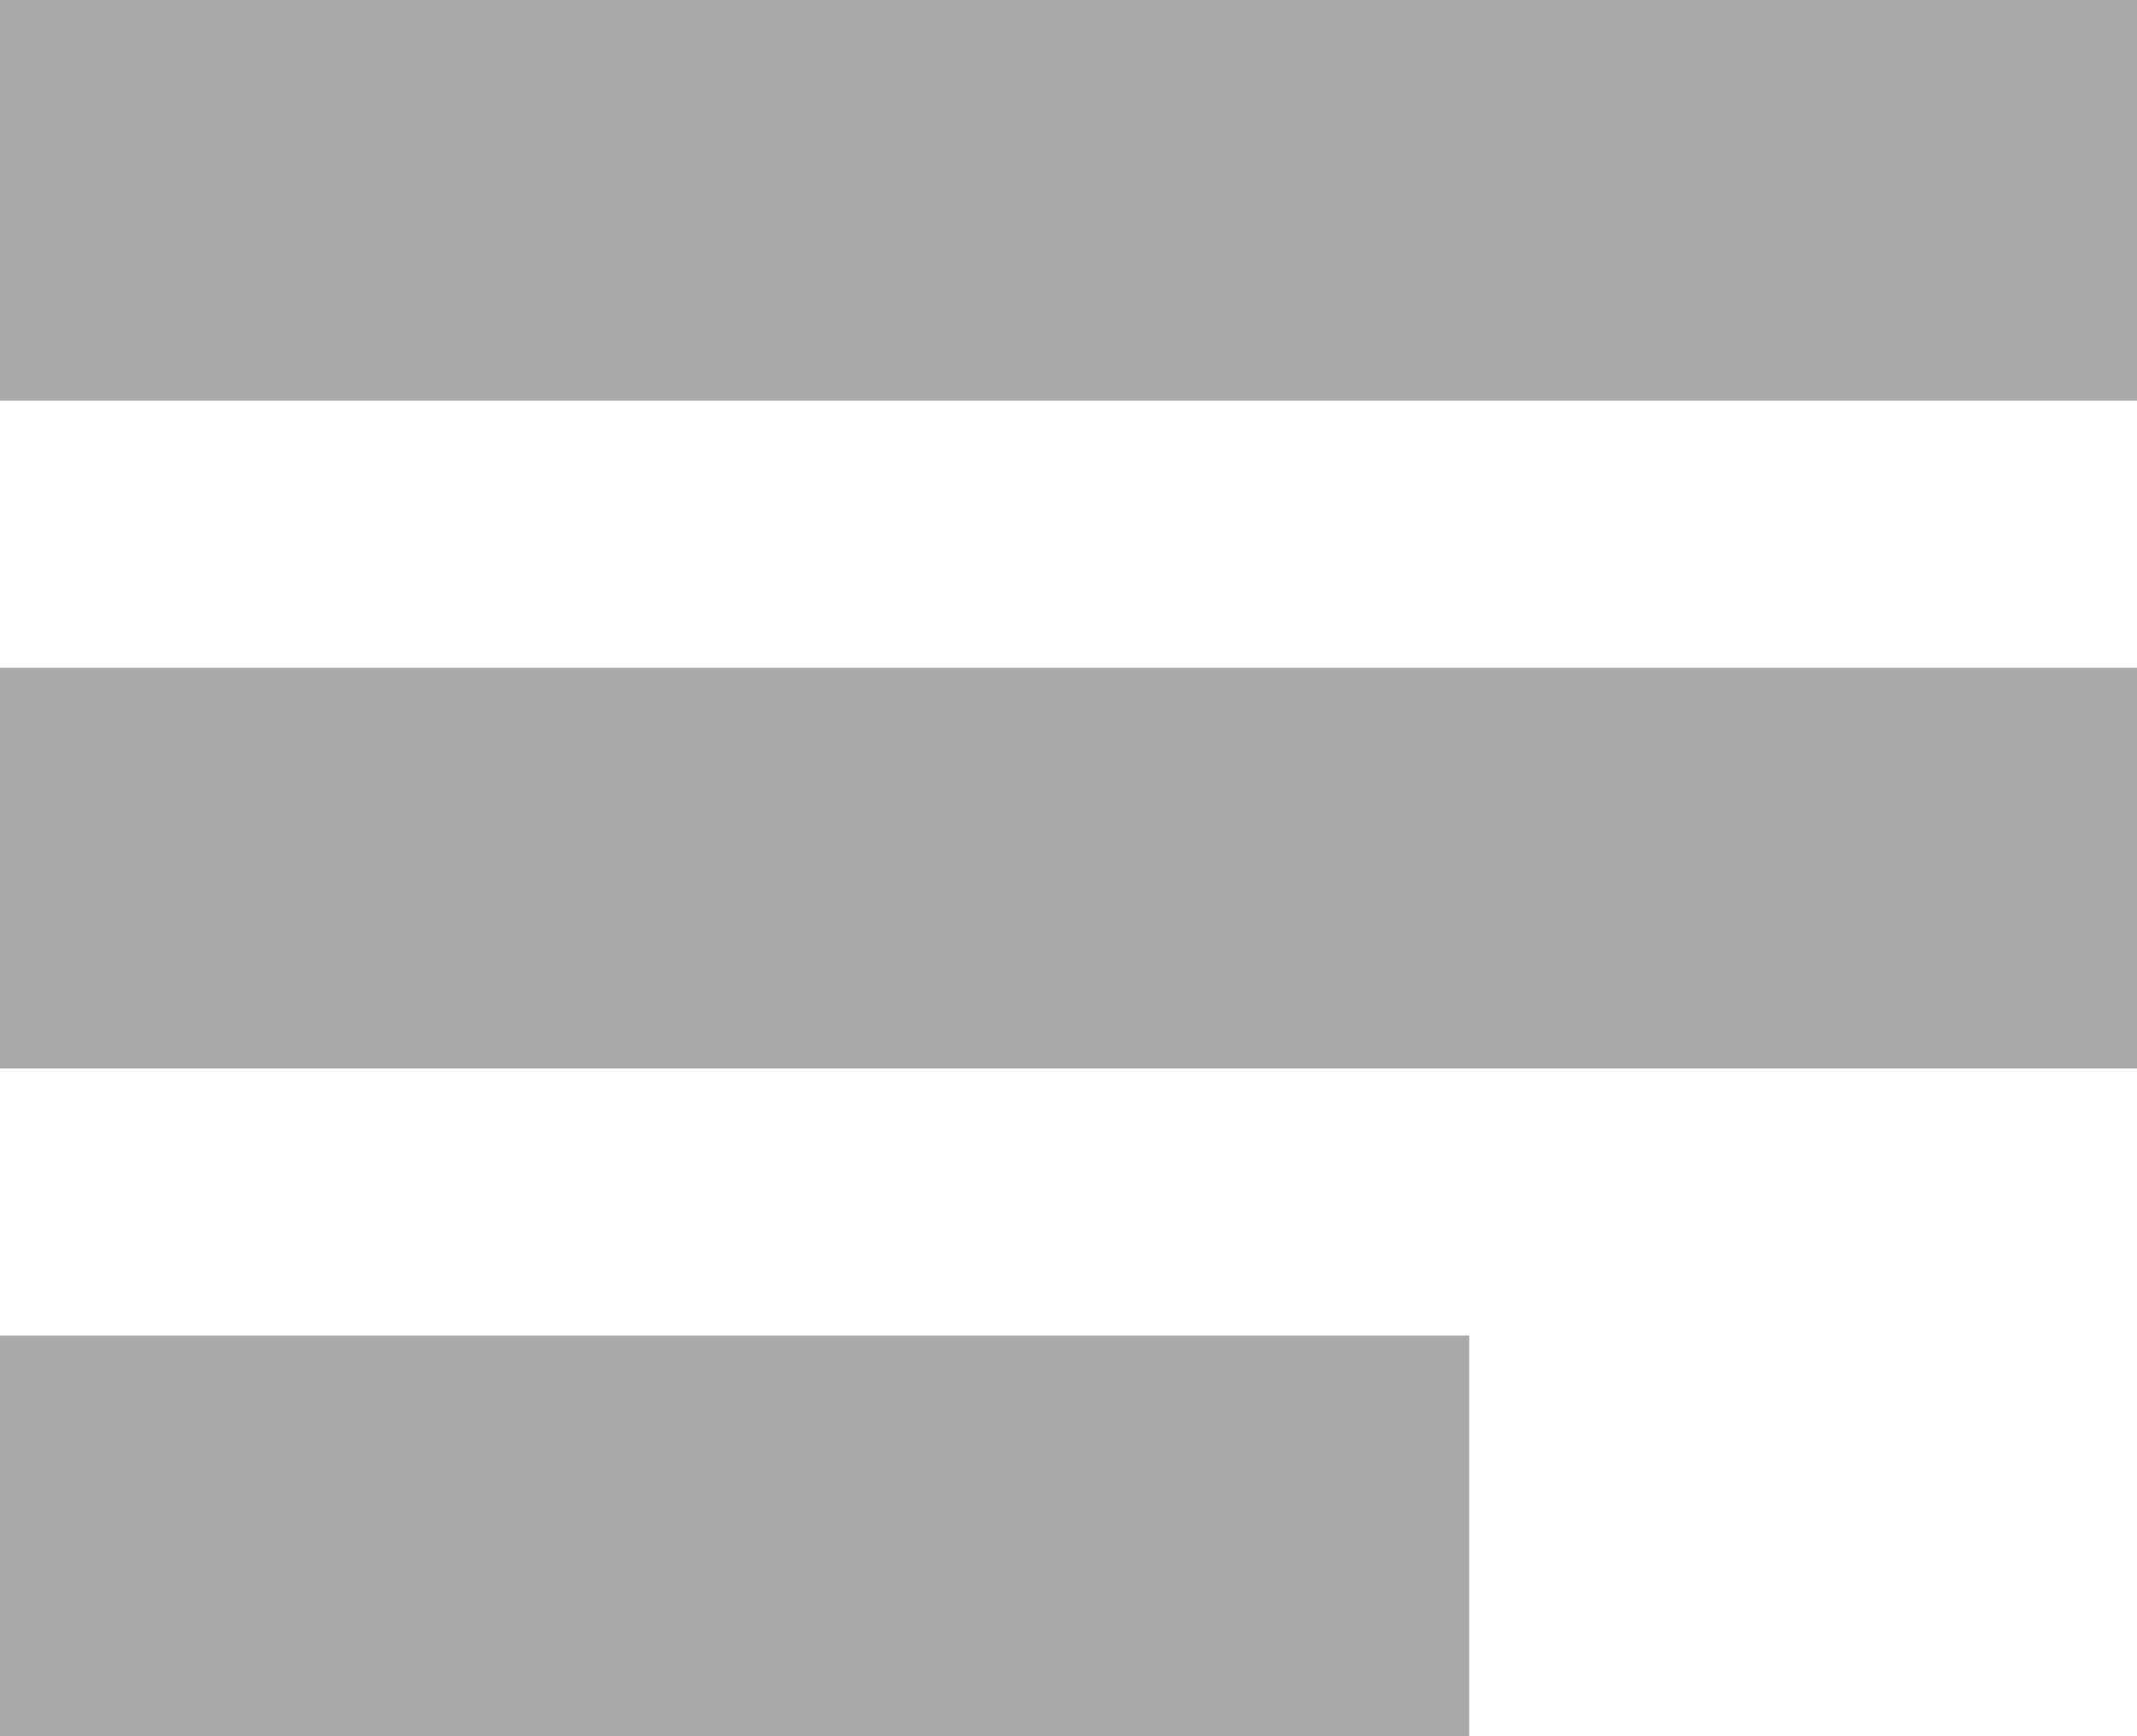 <svg xmlns="http://www.w3.org/2000/svg" viewBox="-4163 50 16 13">
  <defs>
    <style>
      .cls-1 {
        fill: #AAAAAA;
      }
    </style>
  </defs>
  <g id="Group_1" data-name="Group 1" transform="translate(-4223)">
    <rect id="Rectangle_3" data-name="Rectangle 3" class="cls-1" width="16" height="3" transform="translate(60 50)"/>
    <rect id="Rectangle_4" data-name="Rectangle 4" class="cls-1" width="16" height="3" transform="translate(60 55)"/>
    <rect id="Rectangle_5" data-name="Rectangle 5" class="cls-1" width="11" height="3" transform="translate(60 60)"/>
  </g>
</svg>
